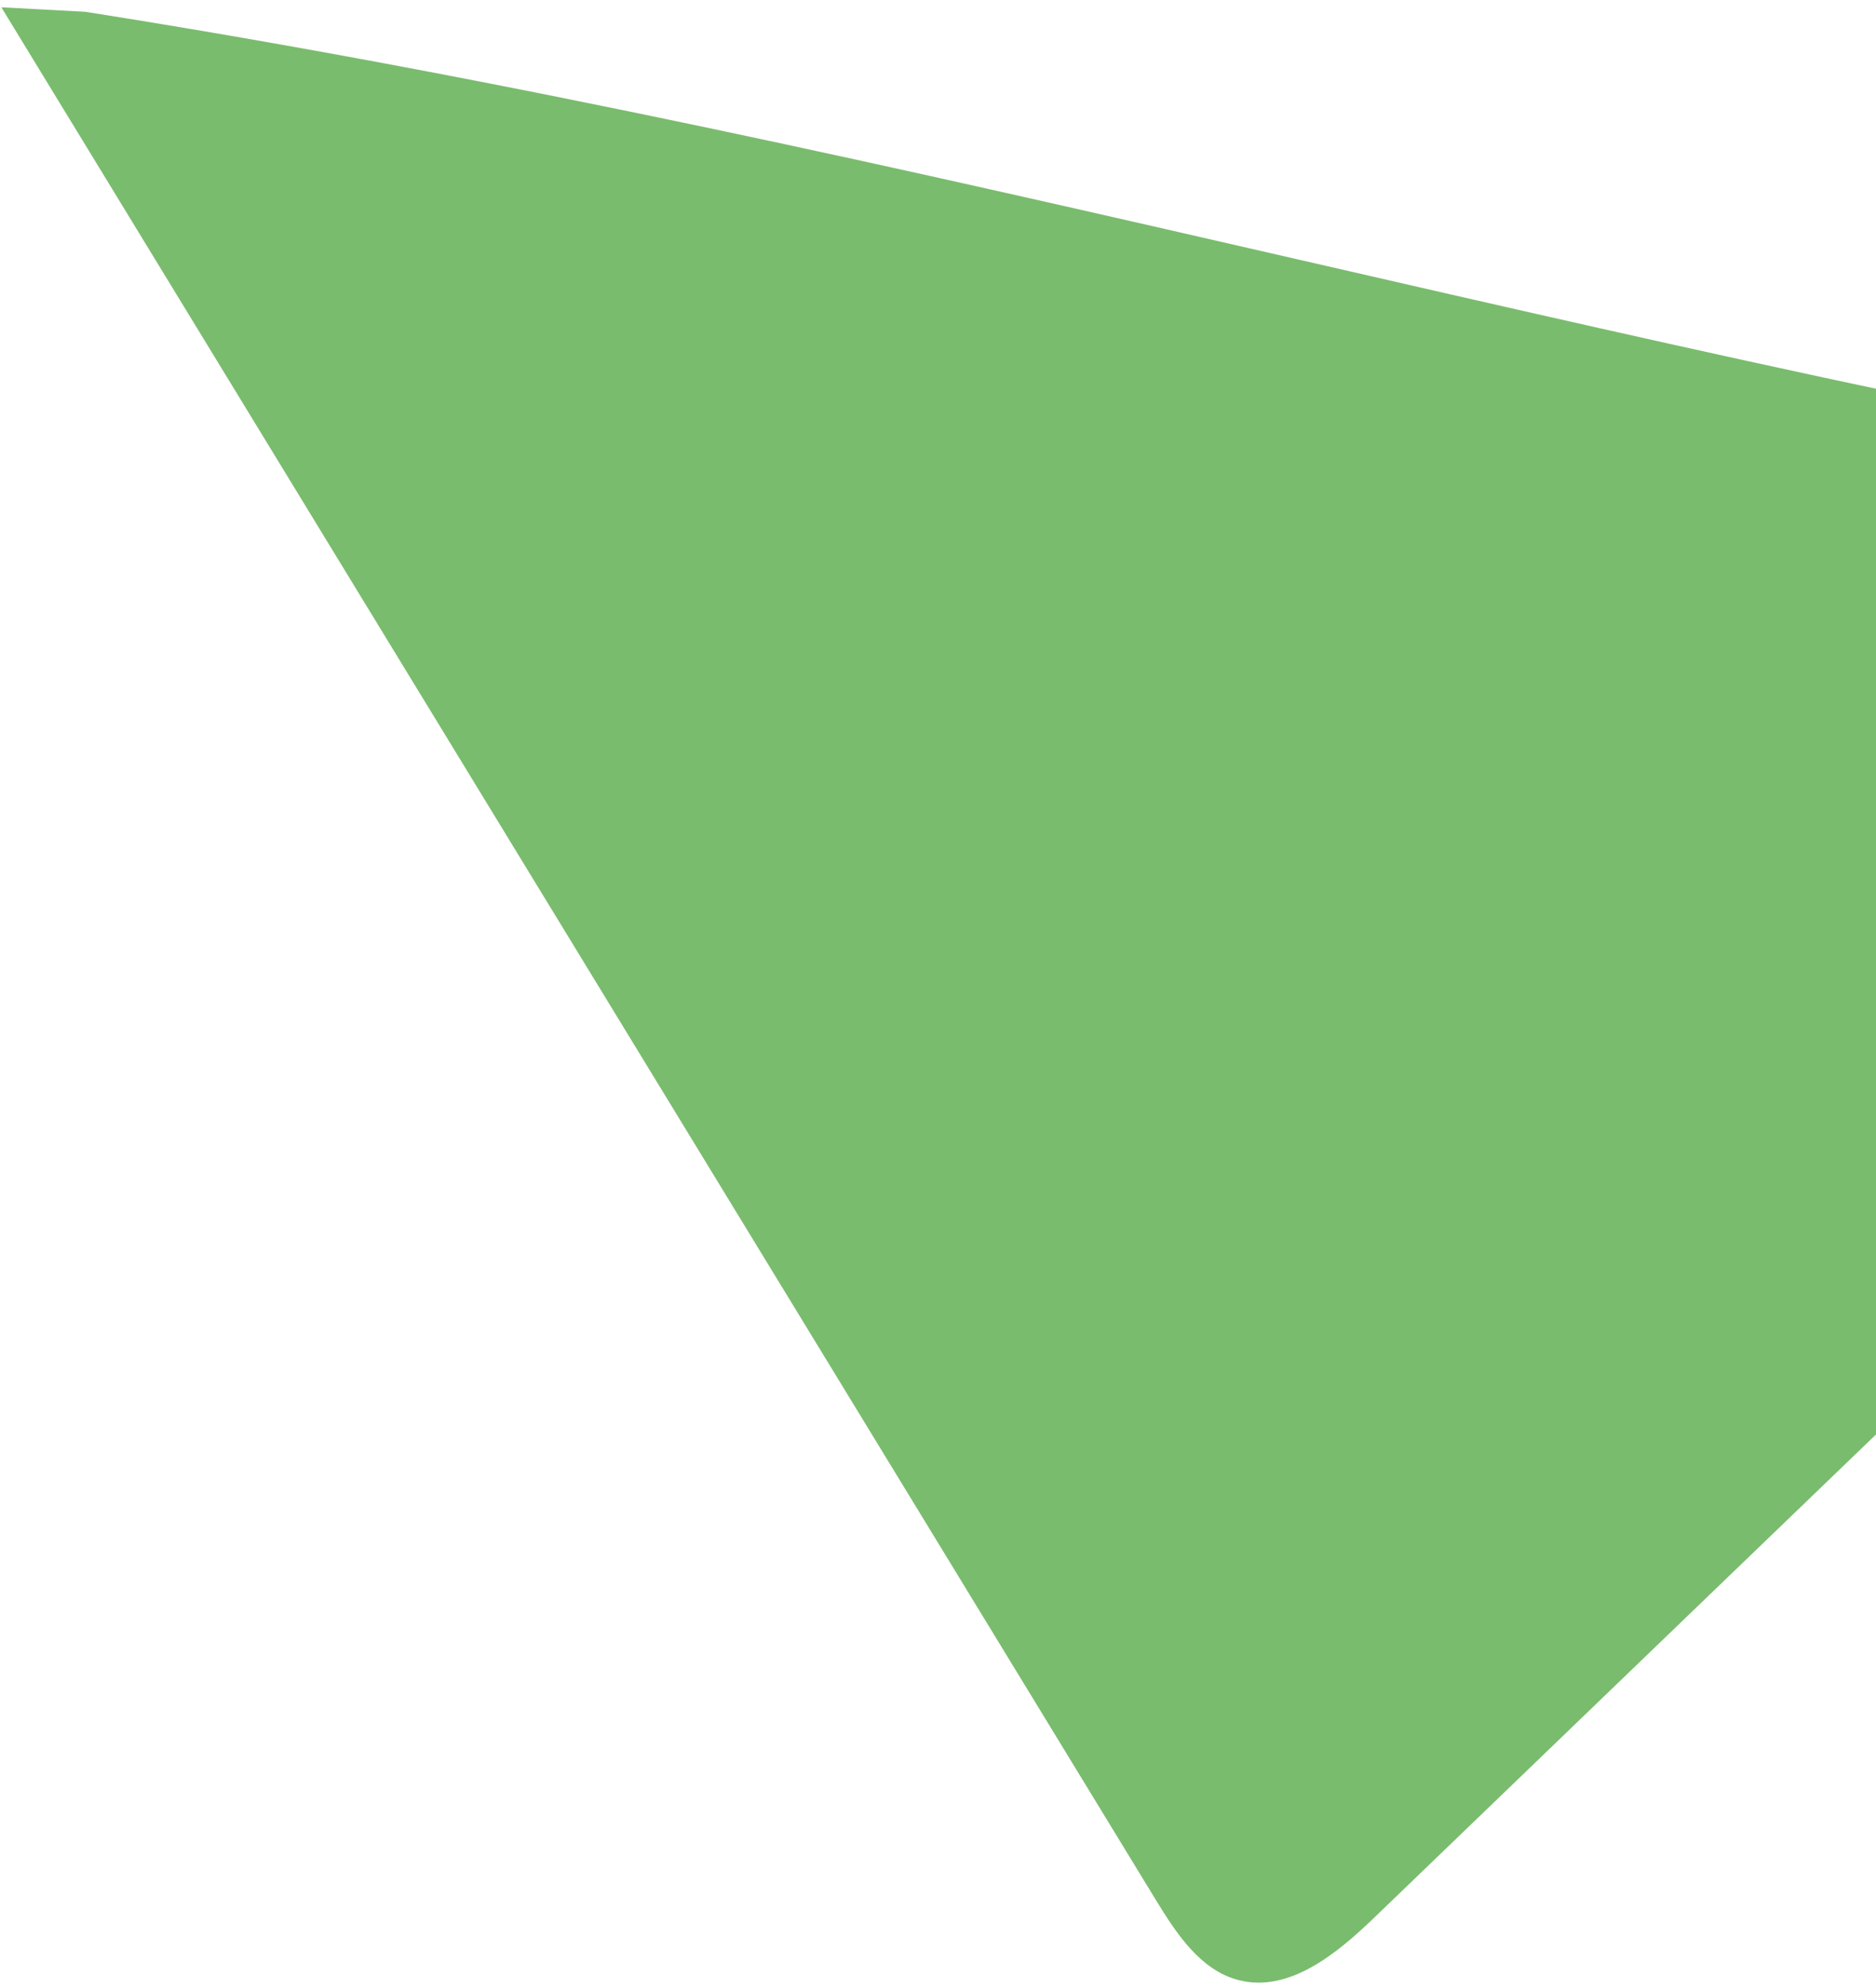 <?xml version="1.0" encoding="UTF-8"?> <svg xmlns="http://www.w3.org/2000/svg" width="170" height="180" viewBox="0 0 170 180" fill="none"><path d="M0.123 0.662C35.016 57.864 69.909 115.074 104.799 172.291C106.634 175.287 108.789 178.548 112.192 179.448C116.755 180.66 121.096 177.111 124.499 173.832L232.753 69.575C237.848 64.711 243.258 57.248 239.431 51.37C237.084 47.818 232.395 46.825 228.208 46.152C150.999 33.933 84.974 13.253 7.729 1.068L0.123 0.662Z" fill="#79BC6D"></path></svg> 